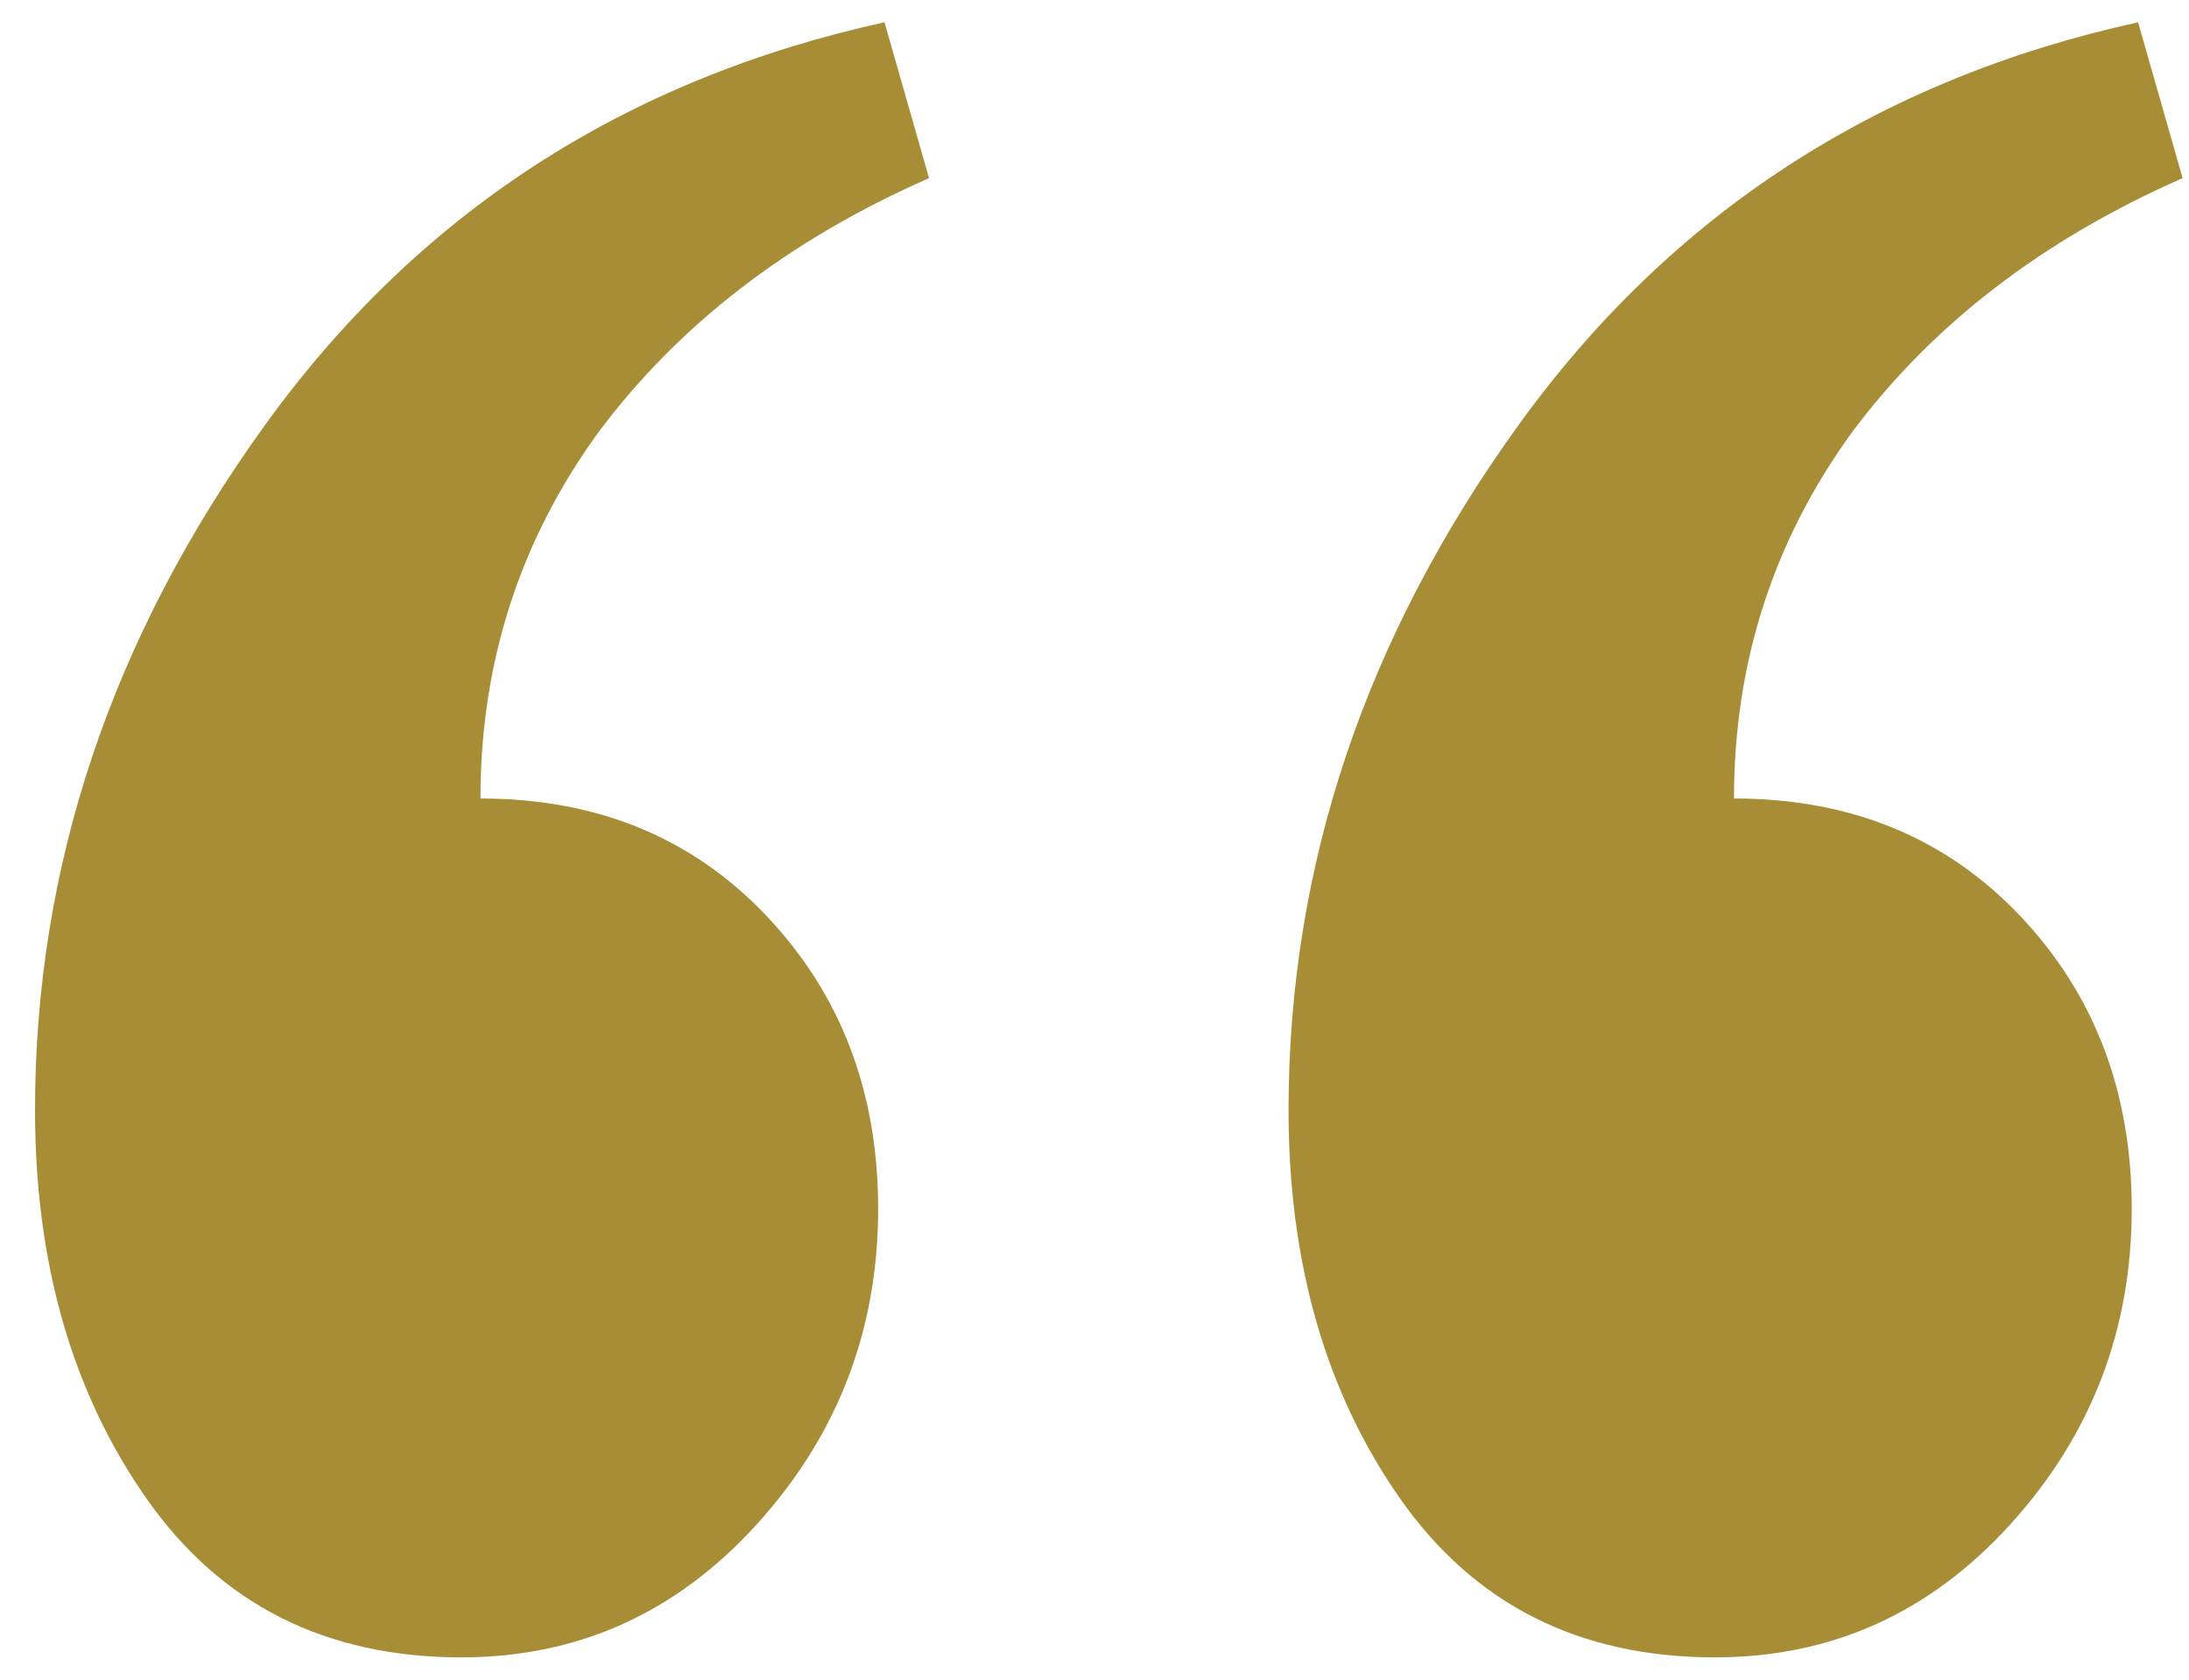 <svg xmlns="http://www.w3.org/2000/svg" width="43" height="33" viewBox="0 0 43 33" fill="none"><path d="M11.75 8.5C10.208 10.625 9.438 13.021 9.438 15.688C11.729 15.688 13.604 16.458 15.062 18C16.521 19.542 17.25 21.458 17.25 23.75C17.25 26.125 16.458 28.188 14.875 29.938C13.292 31.688 11.354 32.562 9.062 32.562C6.396 32.562 4.333 31.521 2.875 29.438C1.417 27.354 0.688 24.812 0.688 21.812C0.688 17.021 2.188 12.542 5.188 8.375C8.188 4.208 12.25 1.562 17.375 0.438L18.25 3.5C15.5 4.708 13.333 6.375 11.75 8.5ZM36.375 8.5C34.833 10.625 34.062 13.021 34.062 15.688C36.354 15.688 38.229 16.458 39.688 18C41.146 19.542 41.875 21.458 41.875 23.75C41.875 26.125 41.083 28.188 39.5 29.938C37.917 31.688 35.979 32.562 33.688 32.562C31.021 32.562 28.958 31.521 27.5 29.438C26.042 27.354 25.312 24.812 25.312 21.812C25.312 17.021 26.812 12.542 29.812 8.375C32.812 4.208 36.875 1.562 42 0.438L42.875 3.5C40.125 4.708 37.958 6.375 36.375 8.5Z" fill="#A68D36"></path></svg>